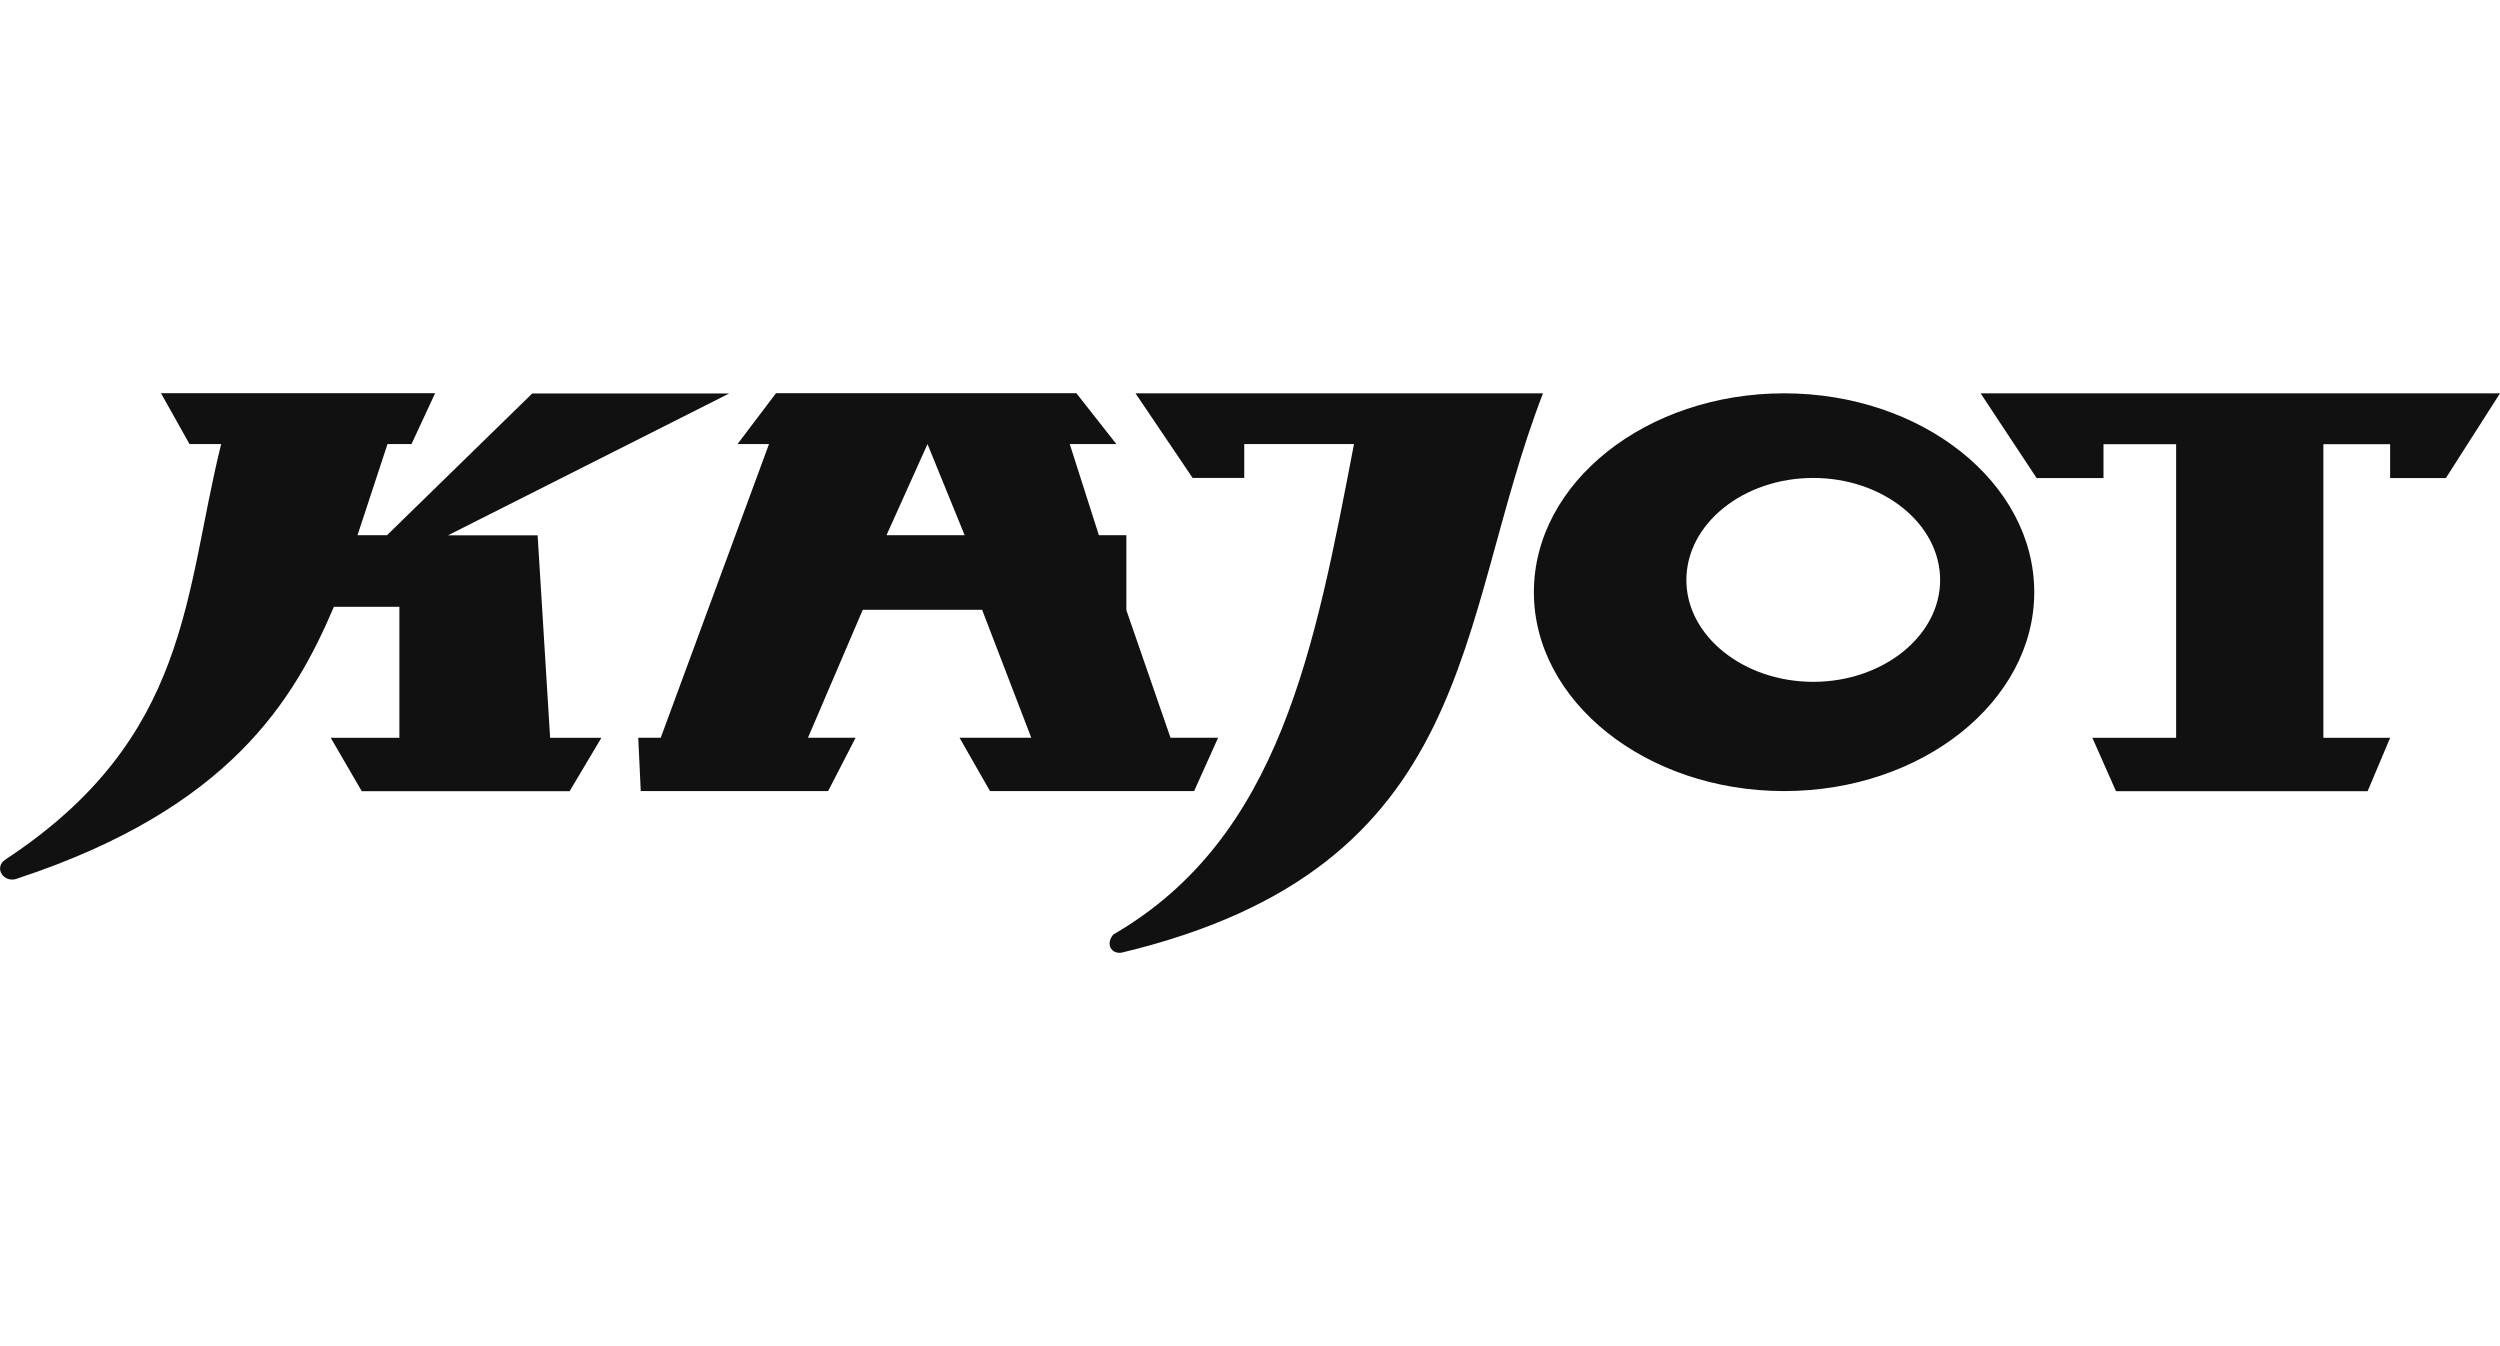 <?xml version="1.0"?>
<svg xmlns="http://www.w3.org/2000/svg" width="65" height="35" fill="none" viewBox="0 0 2000 448"><path d="M1584.5.2H2000L1956.7 68h-44.6V40.9h-53.4v234.9h53.4l-18 42.7h-201.3l-18.9-42.7h67V40.9h-58.1V68h-53.5L1584.5.2zm-610 275.5l-19.2 42.7H792l-24.4-42.7H825l-39.3-102.3h-95.5l-43.8 102.3h38.1l-22 42.7H512.6l-2-42.7h18l86.6-234.9H590L620.8.1h240.3l32 40.7h-37.3l23.3 72.9h22v60l35.3 102h38.1zm-202.8-162L742 40.8l-32.8 72.9h62.5zM1427.3.2c110.2 0 200.1 71.3 200.1 159.1 0 87.4-89.8 159.1-200.1 159.1-110.4 0-200.2-71.7-200.2-159.1C1227.1 71.5 1317 .2 1427.3.2zm23.3 230.8c55.7 0 101.5-36.7 101.5-81.4 0-45.1-45.8-81.7-101.5-81.7s-101.5 36.5-101.5 81.7c0 44.7 45.7 81.4 101.5 81.4zM954.1 67.9h41.3V40.8h87.8c-31.3 162.7-58.9 315-192.5 392.3-6.5 7.6-1.7 15.7 6.4 14.6 286.7-68.5 266.3-263.9 337.3-447.5h-326l45.7 67.7zm-777.2-27C147.2 160.6 152.5 275.7 4.4 373.1c-10 6.5-1.2 20.2 10.5 14.9C184 332.1 235.4 245.4 267.1 171h52.4v104.8h-54.9l24.8 42.7h166.3l25.4-42.7h-41l-10-162h-71.7L583.4.3H425.8L309.6 113.7H286l24-72.9h19.2L348.1.1H128.8l22.8 40.7h25.3v.1z" fill="#111"/></svg>
